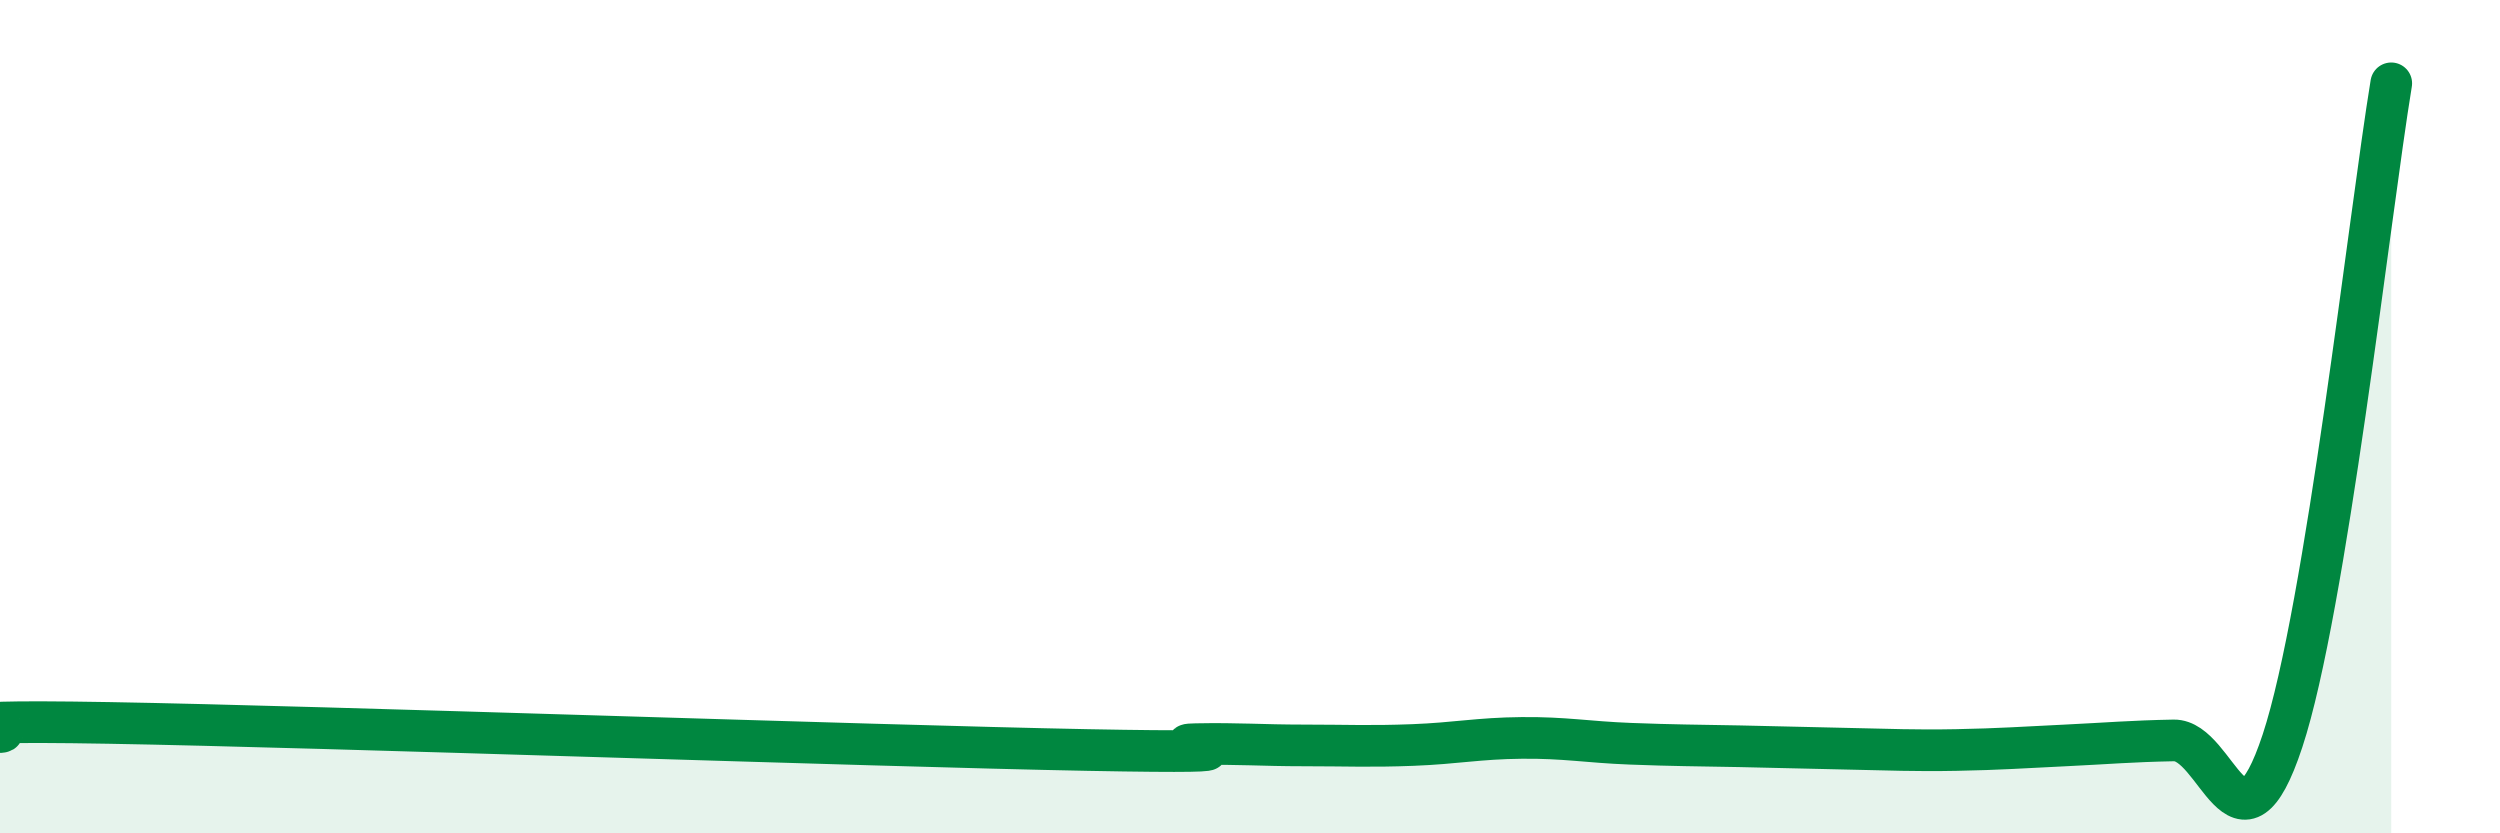 
    <svg width="60" height="20" viewBox="0 0 60 20" xmlns="http://www.w3.org/2000/svg">
      <path
        d="M 0,17.57 C 0.52,17.53 -2.61,17.26 2.61,17.35 C 7.83,17.44 20.87,17.9 26.09,18 C 31.31,18.1 27.66,17.88 28.7,17.86 C 29.74,17.84 30.26,17.89 31.3,17.89 C 32.34,17.89 32.87,17.92 33.91,17.88 C 34.95,17.84 35.48,17.72 36.52,17.71 C 37.56,17.7 38.09,17.81 39.13,17.85 C 40.17,17.89 40.7,17.89 41.74,17.91 C 42.78,17.93 43.31,17.95 44.35,17.97 C 45.39,17.99 45.92,18.02 46.96,18 C 48,17.98 48.53,17.94 49.57,17.89 C 50.61,17.84 51.13,17.79 52.17,17.77 C 53.21,17.75 53.74,20.93 54.78,17.78 C 55.82,14.63 56.87,5.16 57.39,2L57.39 20L0 20Z"
        fill="#008740"
        opacity="0.1"
        stroke-linecap="round"
        stroke-linejoin="round"
      />
      <path
        d="M 0,17.57 C 0.52,17.53 -2.61,17.26 2.61,17.35 C 7.83,17.44 20.87,17.9 26.09,18 C 31.31,18.1 27.66,17.88 28.7,17.86 C 29.74,17.84 30.26,17.89 31.3,17.89 C 32.34,17.89 32.87,17.92 33.91,17.88 C 34.95,17.84 35.48,17.72 36.52,17.71 C 37.56,17.7 38.09,17.81 39.13,17.85 C 40.17,17.89 40.7,17.89 41.74,17.91 C 42.78,17.93 43.31,17.95 44.35,17.97 C 45.39,17.99 45.92,18.02 46.96,18 C 48,17.98 48.53,17.94 49.57,17.89 C 50.61,17.84 51.13,17.79 52.17,17.77 C 53.21,17.75 53.74,20.93 54.78,17.78 C 55.82,14.63 56.87,5.16 57.39,2"
        stroke="#008740"
        stroke-width="1"
        fill="none"
        stroke-linecap="round"
        stroke-linejoin="round"
      />
    </svg>
  